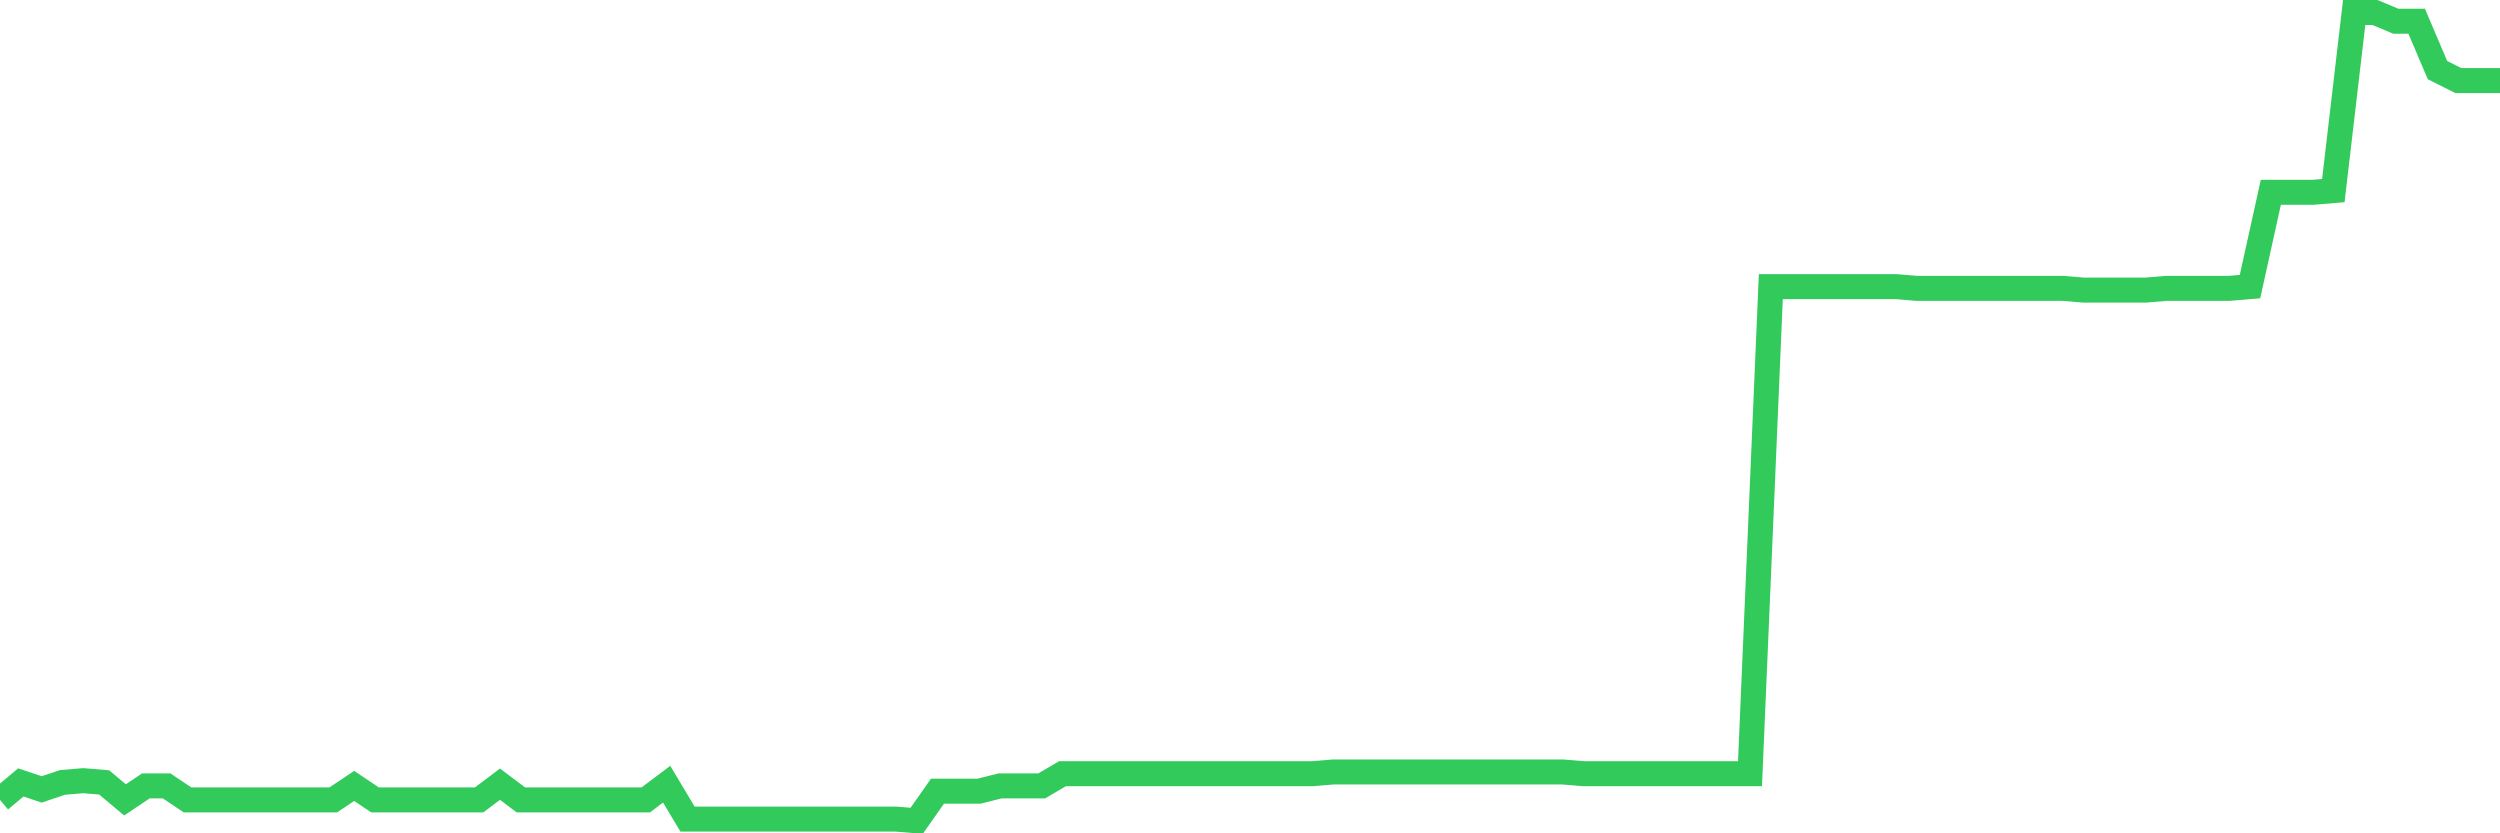 <svg
  xmlns="http://www.w3.org/2000/svg"
  xmlns:xlink="http://www.w3.org/1999/xlink"
  width="120"
  height="40"
  viewBox="0 0 120 40"
  preserveAspectRatio="none"
>
  <polyline
    points="0,38.394 1,37.556 2,37.892 3,37.556 4,37.473 5,37.556 6,38.394 7,37.724 8,37.724 9,38.394 10,38.394 11,38.394 12,38.394 13,38.394 14,38.394 15,38.394 16,38.394 17,37.724 18,38.394 19,38.394 20,38.394 21,38.394 22,38.394 23,38.394 24,37.64 25,38.394 26,38.394 27,38.394 28,38.394 29,38.394 30,38.394 31,38.394 32,37.64 33,39.316 34,39.316 35,39.316 36,39.316 37,39.316 38,39.316 39,39.316 40,39.316 41,39.316 42,39.316 43,39.316 44,39.4 45,37.975 46,37.975 47,37.975 48,37.724 49,37.724 50,37.724 51,37.137 52,37.137 53,37.137 54,37.137 55,37.137 56,37.137 57,37.137 58,37.137 59,37.137 60,37.137 61,37.137 62,37.137 63,37.137 64,37.054 65,37.054 66,37.054 67,37.054 68,37.054 69,37.054 70,37.054 71,37.054 72,37.054 73,37.054 74,37.054 75,37.054 76,37.137 77,37.137 78,37.137 79,37.137 80,37.137 81,37.137 82,37.137 83,37.137 84,37.137 85,13.757 86,13.757 87,13.757 88,13.757 89,13.757 90,13.757 91,13.757 92,13.841 93,13.841 94,13.841 95,13.841 96,13.841 97,13.841 98,13.841 99,13.841 100,13.924 101,13.924 102,13.924 103,13.924 104,13.841 105,13.841 106,13.841 107,13.841 108,13.757 109,9.232 110,9.232 111,9.232 112,9.148 113,0.6 114,0.6 115,1.019 116,1.019 117,3.365 118,3.868 119,3.868 120,3.868"
    fill="none"
    stroke="#32ca5b"
    stroke-width="1.2"
  >
  </polyline>
</svg>